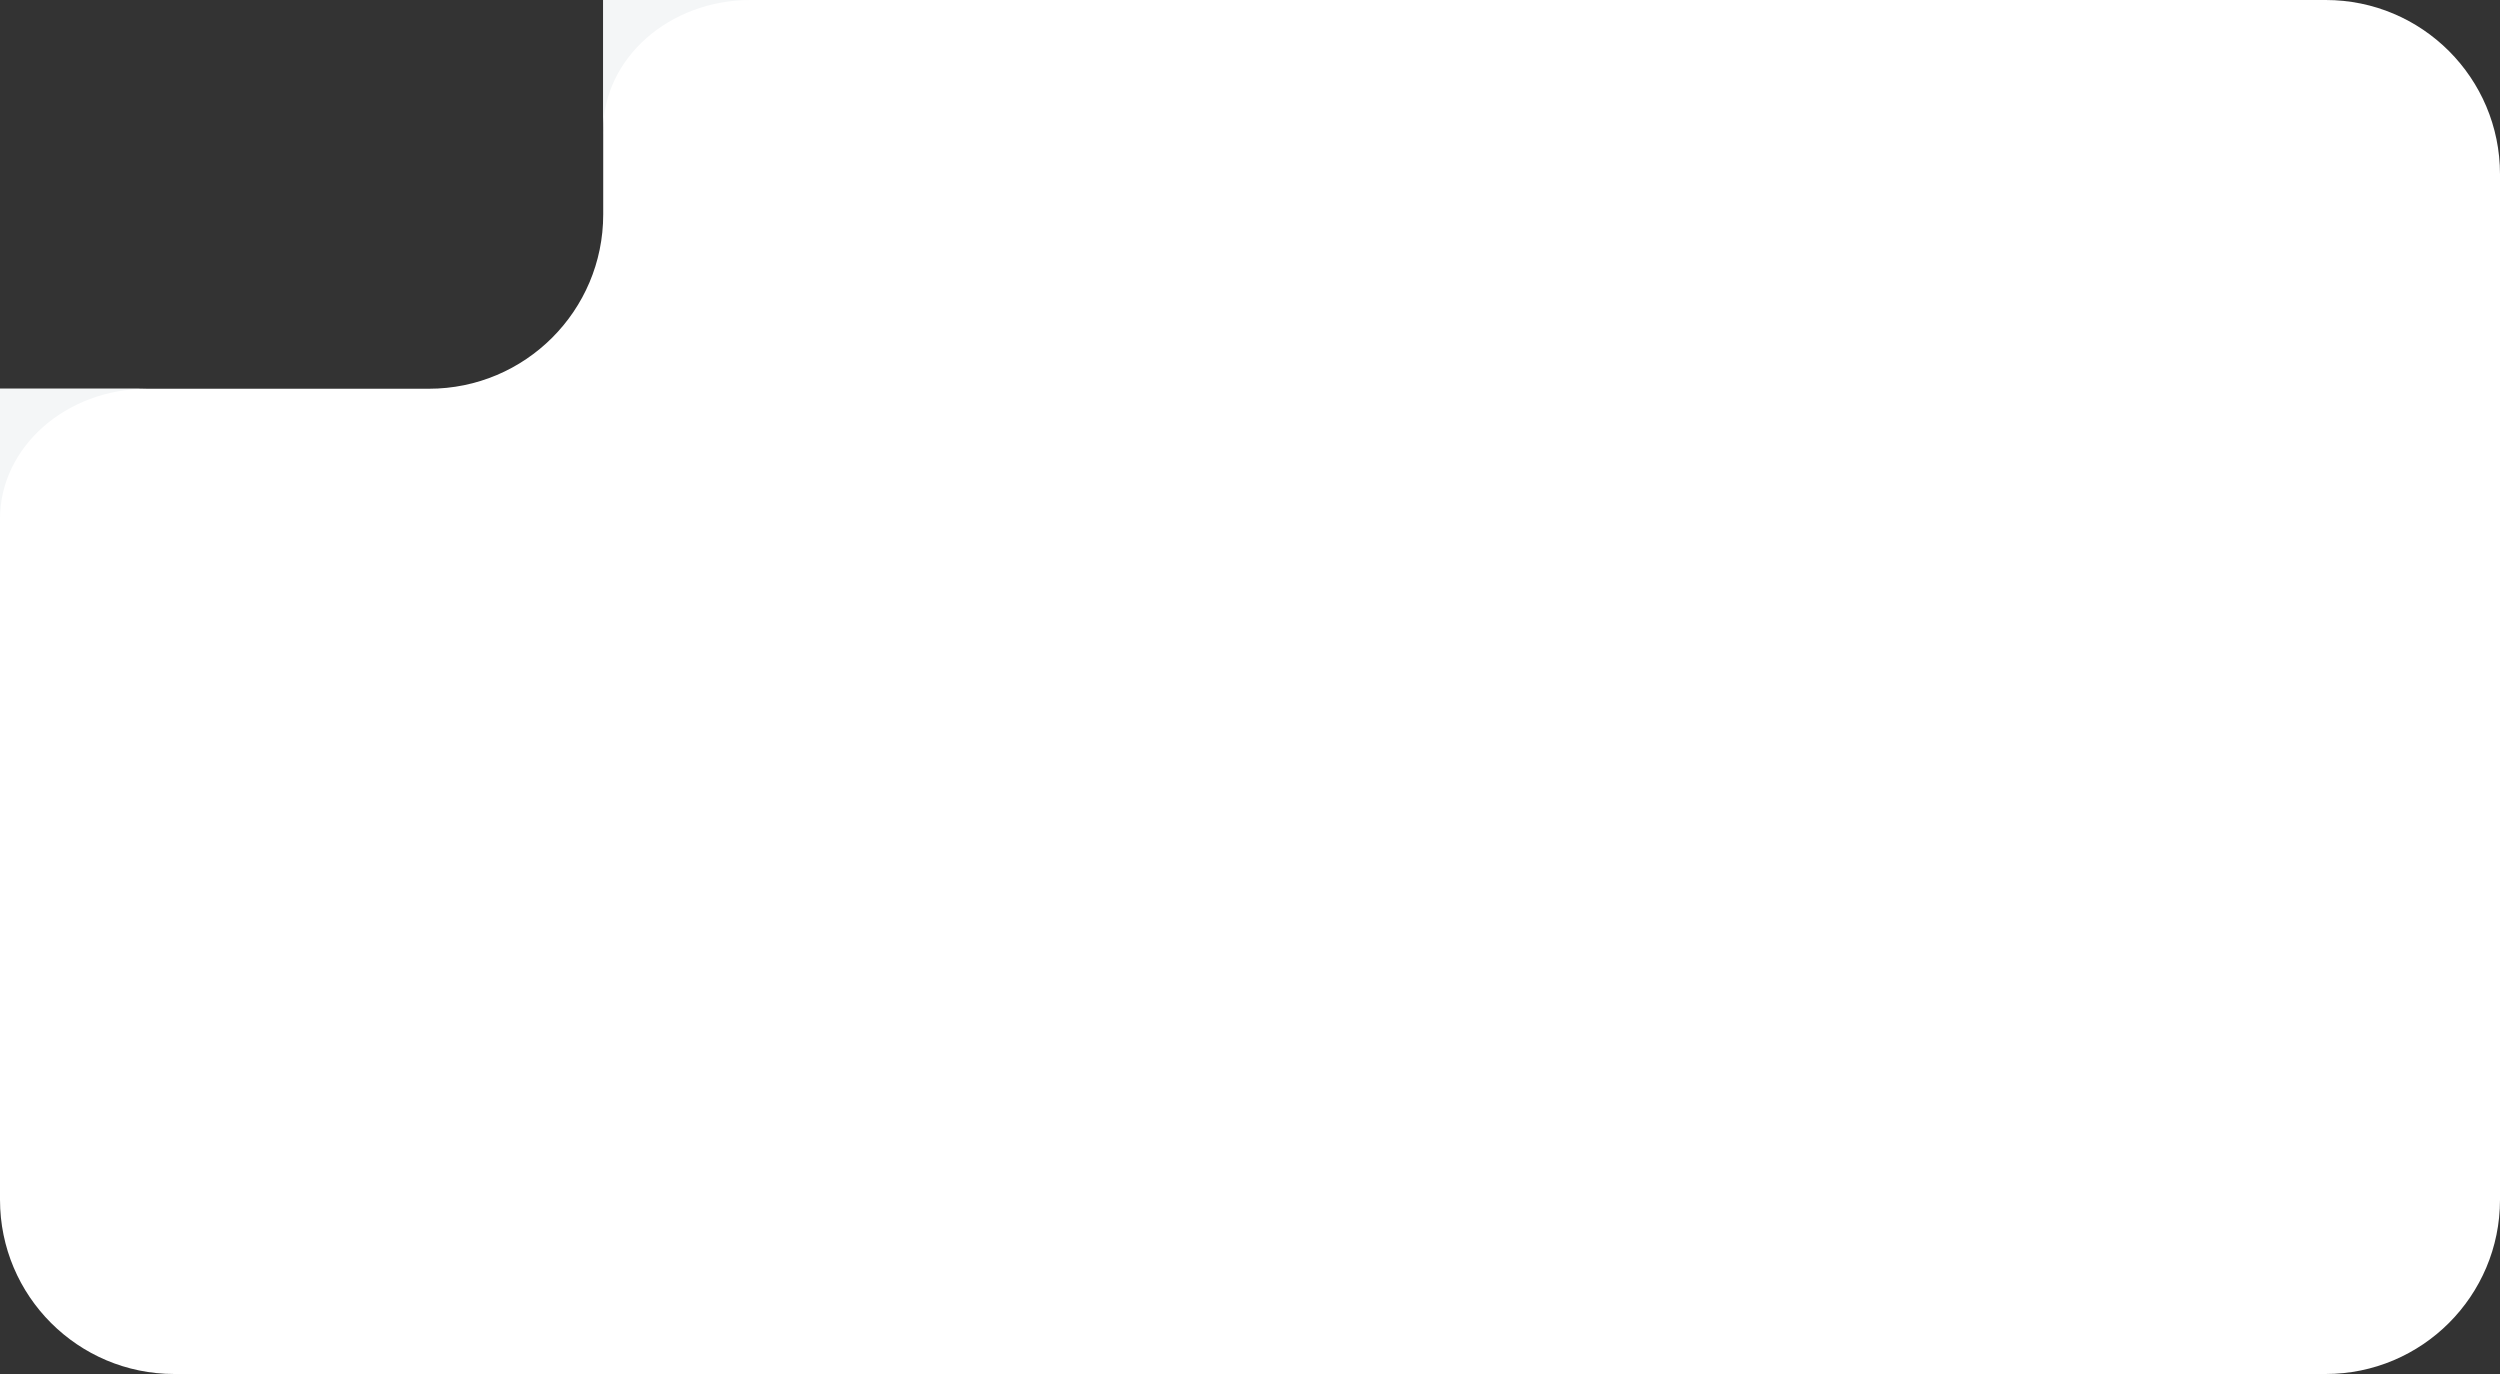 <?xml version="1.0" encoding="UTF-8"?> <svg xmlns="http://www.w3.org/2000/svg" width="373" height="205" viewBox="0 0 373 205" fill="none"><rect x="0" y="0" width="373" height="205" fill="#333333" stroke="none"/><path d="M347 0C361.359 0 373 11.641 373 26V179C373 193.359 361.359 205 347 205H26C11.641 205 0 193.359 0 179V58H64C78.359 58 90 46.359 90 32V0H347Z" fill="white"></path><path d="M112 0C99.85 0 90 8.699 90 19.429C90 19.62 90.004 19.81 90.01 20H90V0H112Z" fill="#F4F6F7"></path><path d="M22 58C9.85 58 0 66.699 0 77.429C1.51757e-06 77.62 0.004 77.81 0.01 78H0V58H22Z" fill="#F4F6F7"></path></svg> 